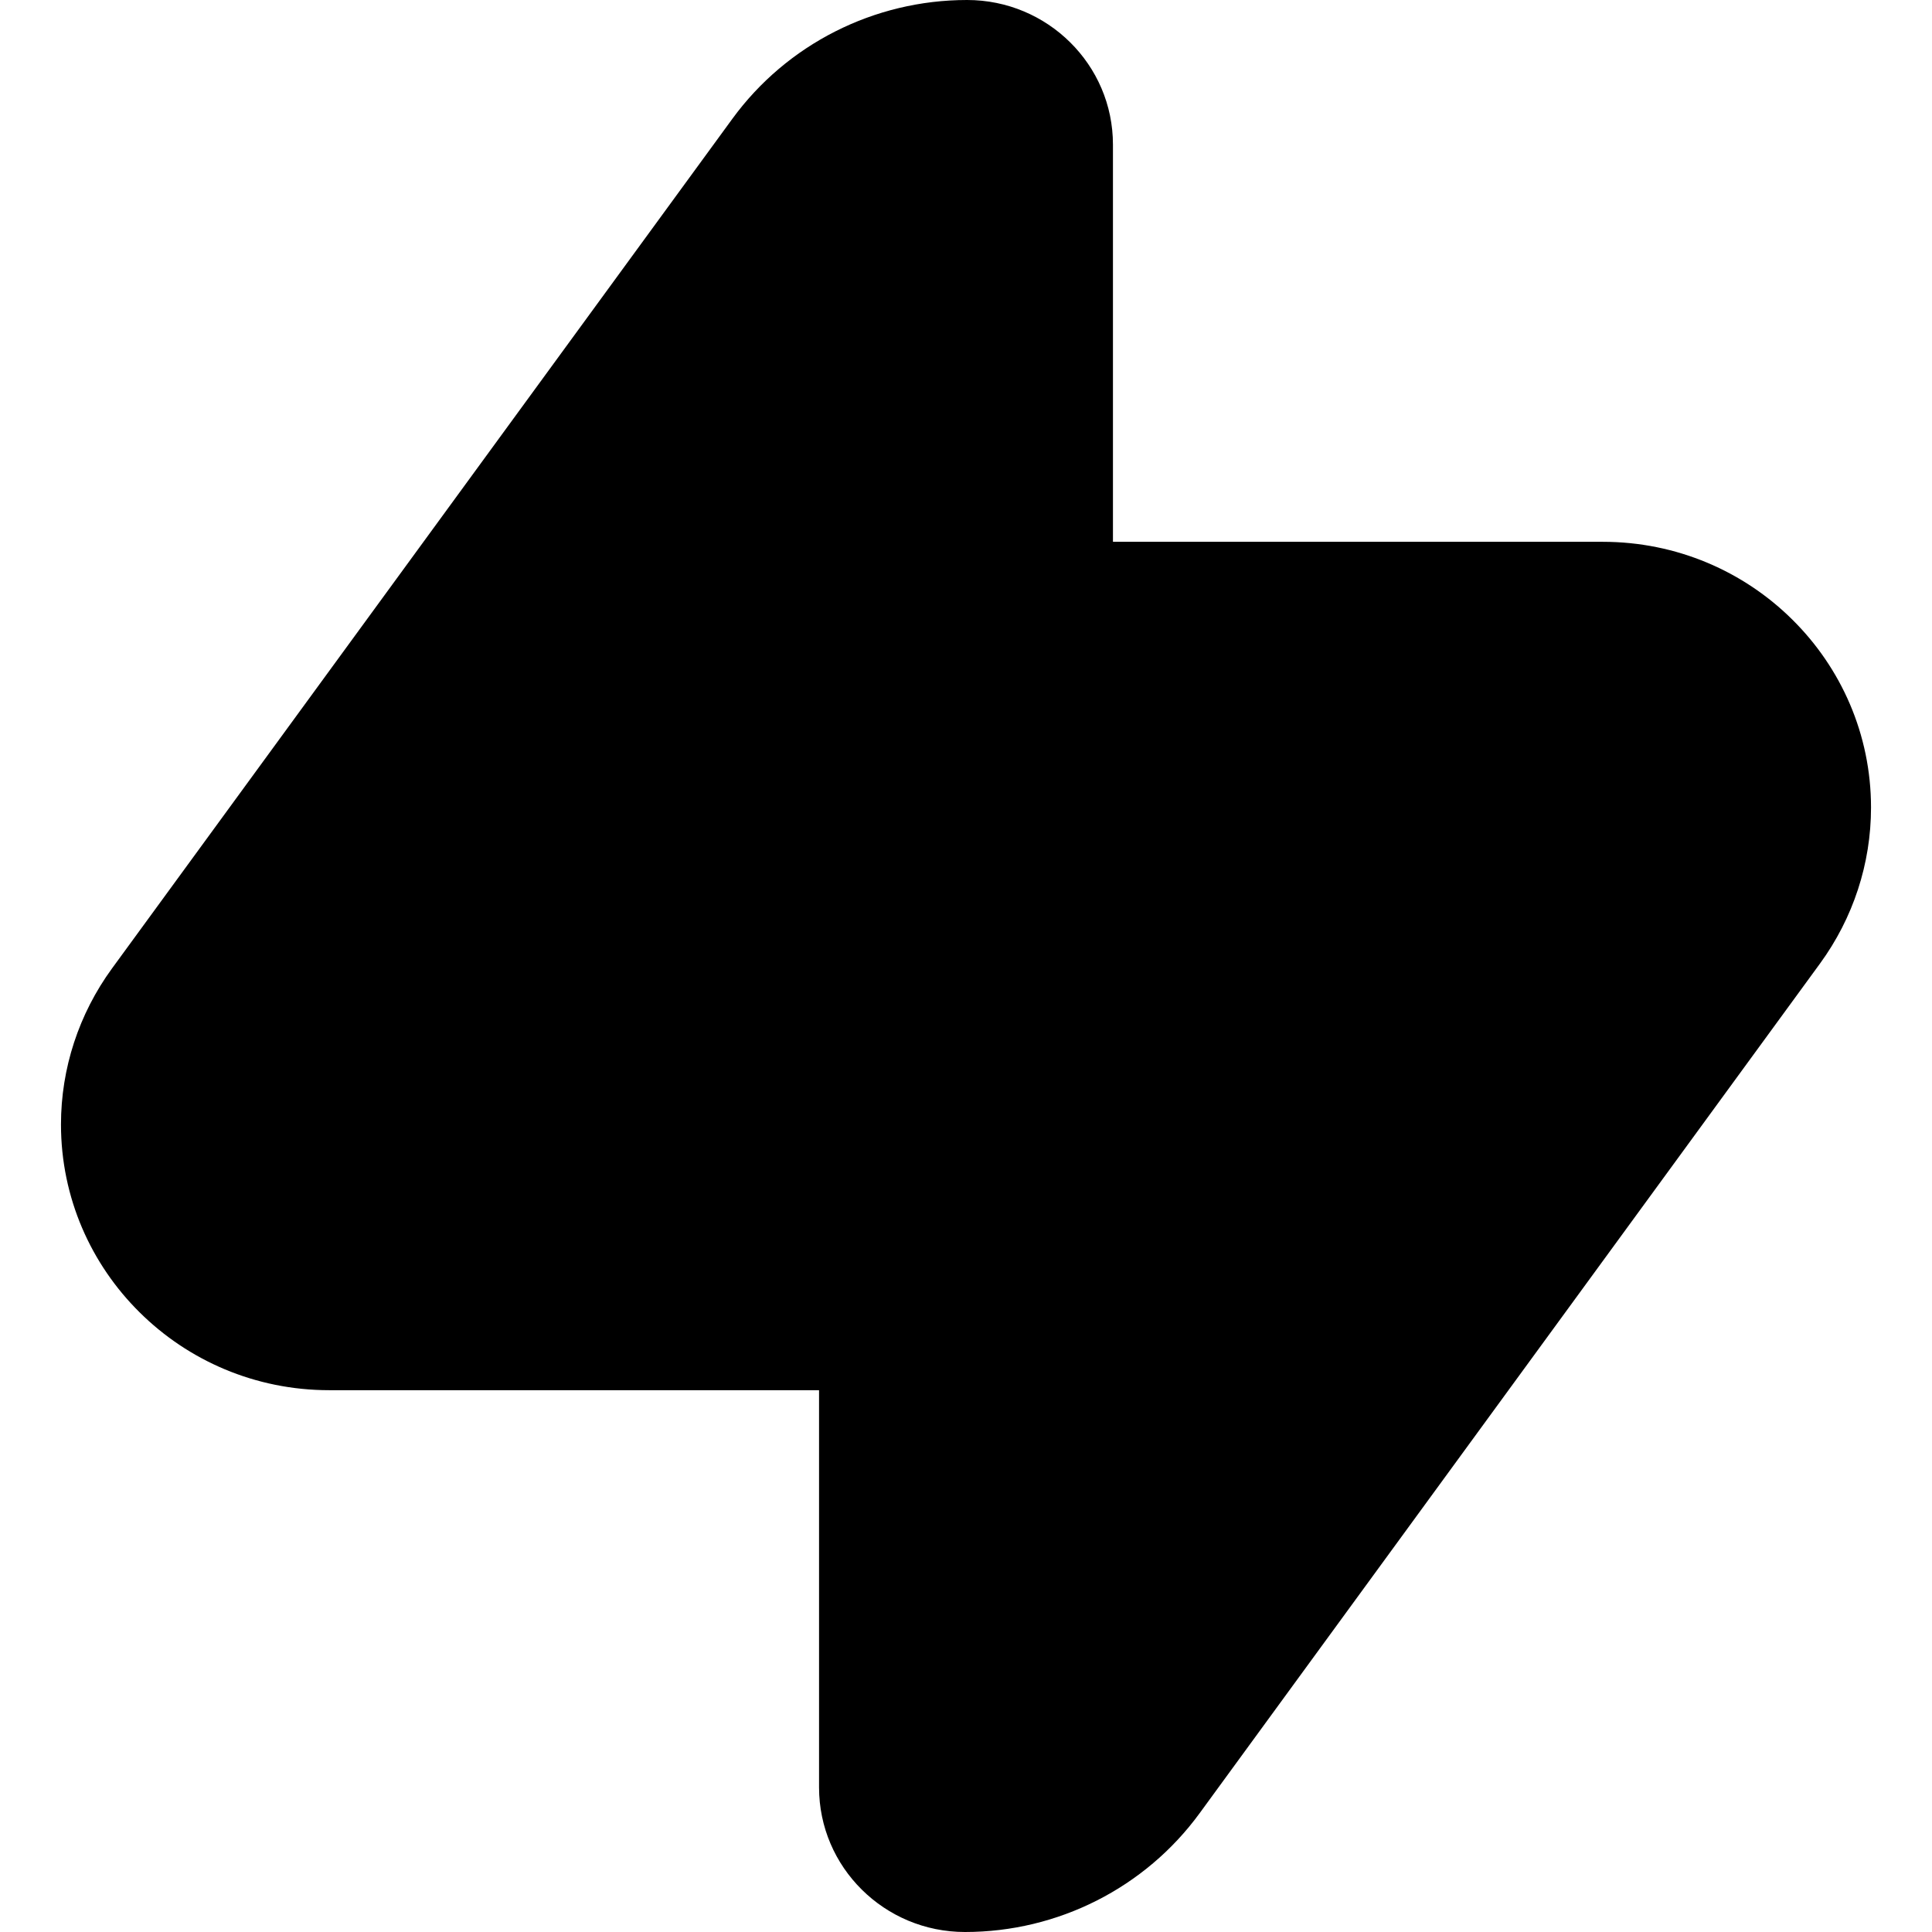 <svg width="16" height="16" viewBox="0 0 16 16" fill="none" xmlns="http://www.w3.org/2000/svg">
  <style>
    path {
      fill: black;
    }
    @media (prefers-color-scheme: dark) {
      path {
        fill: white;
      }
    }
  </style>
<g clip-path="url(#clip0_843_19975)">
<path fill-rule="evenodd" clip-rule="evenodd" d="M1.156 10.868C1.558 11.267 2.113 11.513 2.727 11.513H6.783V14.802C6.783 15.133 6.918 15.432 7.137 15.649C7.356 15.866 7.658 16 7.992 16C8.761 16 9.484 15.634 9.935 15.016L15.073 7.979C15.347 7.603 15.495 7.152 15.495 6.688C15.495 6.08 15.246 5.53 14.844 5.132C14.442 4.733 13.887 4.487 13.273 4.487H9.217V1.198C9.217 0.867 9.082 0.568 8.863 0.351C8.644 0.134 8.342 0 8.009 0C7.239 0 6.516 0.366 6.065 0.984L0.927 8.021C0.653 8.397 0.505 8.848 0.505 9.312C0.505 9.92 0.754 10.47 1.156 10.868Z"/>
</g>
<defs>
<clipPath id="clip0_843_19975">
<rect width="16" height="16" fill="white"/>
</clipPath>
</defs>
</svg>